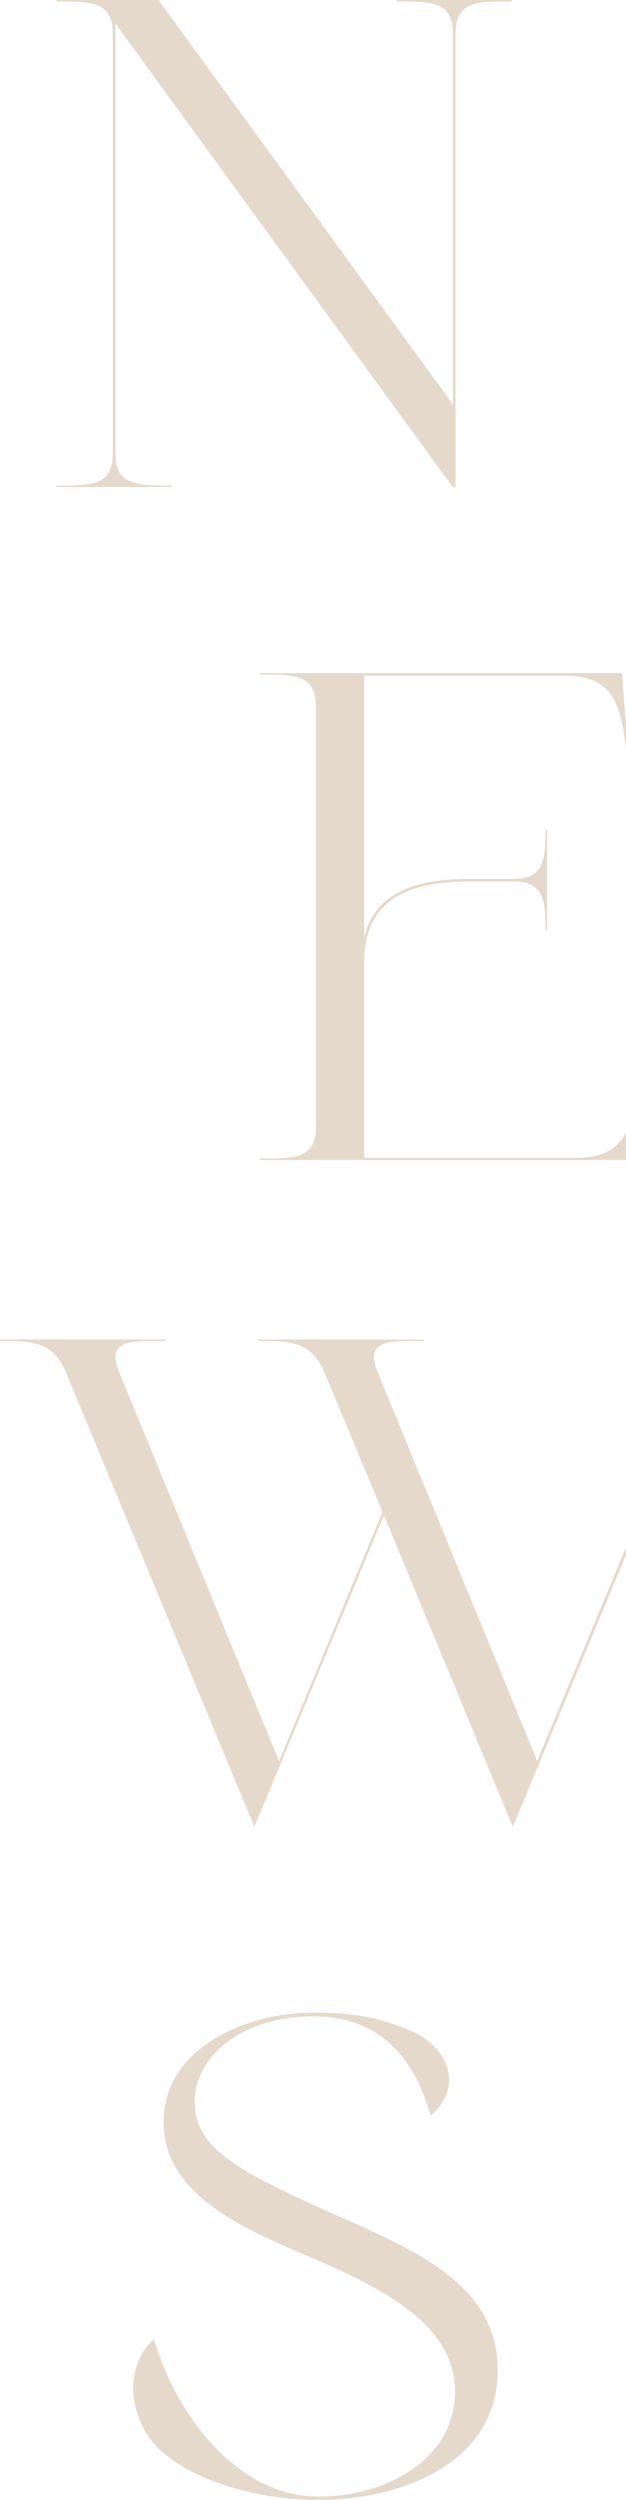 <?xml version="1.0" encoding="UTF-8"?>
<svg width="188px" height="750.25px" viewBox="0 0 188 750.25" version="1.1" xmlns="http://www.w3.org/2000/svg" xmlns:xlink="http://www.w3.org/1999/xlink">
    <title>Group 3</title>
    <g id="Page-1" stroke="none" stroke-width="1" fill="none" fill-rule="evenodd">
        <g id="home_bastide_b" transform="translate(-1077, -3232)" fill="#E5D9CC" fill-rule="nonzero">
            <g id="Group-3" transform="translate(1077, 3232)">
                <path d="M136.025,0 L119.15,0 L119.15,0.45 L121.963,0.45 C130.85,0.45 136.025,1.462 136.025,10.012 L136.025,121.388 L47.6,0 L34.663,0 L33.875,0 L31.962,0 L17,0 L17,0.45 L19.812,0.45 C28.7,0.45 33.875,1.462 33.875,10.012 L33.875,136.125 C33.875,144.787 28.7,145.688 19.812,145.688 L17,145.688 L17,146.137 L33.875,146.137 L34.663,146.137 L51.538,146.137 L51.538,145.688 L48.725,145.688 C39.837,145.688 34.663,144.675 34.663,136.125 L34.663,7.088 L136.025,146.25 L136.812,146.25 L136.812,10.012 C136.812,1.35 141.988,0.45 150.875,0.45 L153.688,0.45 L153.688,0 L136.812,0 L136.025,0 Z" id="Path"></path>
                <path d="M173.175,347.462 L109.388,347.462 L109.388,288.85 C109.388,272.312 119.4,264.55 140.775,264.55 L154.275,264.55 C162.938,264.55 163.838,269.725 163.838,278.613 L163.838,279.175 L164.287,279.175 L164.287,264.55 L164.287,263.762 L164.287,249.137 L163.838,249.137 L163.838,249.7 C163.838,258.587 162.825,263.762 154.275,263.762 L153.713,263.762 L140.775,263.762 C122.325,263.762 112.2,269.387 109.388,281.312 L109.388,202.787 L169.8,202.787 C184.312,202.787 186.787,211.787 188.137,226.75 L188.7,226.75 L186.787,202 L109.5,202 L106.237,202 L94.875,202 L78,202 L78,202.45 L80.812,202.45 C89.7,202.45 94.875,203.463 94.875,212.012 L94.875,338.125 C94.875,346.788 89.7,347.688 80.812,347.688 L78,347.688 L78,348.137 L94.875,348.137 L106.237,348.137 L109.5,348.137 L190.162,348.137 L192.075,323.387 L191.512,323.387 C190.162,338.462 187.688,347.462 173.175,347.462 Z" id="Path"></path>
                <path d="M195.975,402 L195.975,402.45 L199.688,402.45 C208.575,402.45 213.3,403.462 209.812,412.012 L161.325,528.45 L113.513,412.012 C109.912,403.35 114.75,402.45 123.638,402.45 L127.35,402.45 L127.35,402 L77.625,402 L77.625,402.45 L79.537,402.45 C88.425,402.45 93.938,403.35 97.537,412.125 L114.862,453.75 L83.812,528.562 L35.888,412.012 C32.288,403.35 37.125,402.45 46.013,402.45 L49.725,402.45 L49.725,402 L0,402 L0,402.45 L1.913,402.45 C10.8,402.45 16.312,403.35 19.913,412.125 L76.388,548.25 C89.344,517.069 102.338,485.926 115.312,454.762 L154.012,548.25 C172.889,502.851 191.815,457.503 210.713,412.125 C214.312,403.462 219.938,402.45 228.825,402.45 L230.738,402.45 L230.738,402 L195.975,402 Z" id="Path"></path>
                <path d="M94.129,661.712 C69.042,650.237 58.467,643.6 58.467,630.663 C58.467,617.725 71.967,605.125 94.129,605.125 C116.292,605.125 125.292,620.65 129.342,634.938 C139.692,625.938 134.179,614.125 123.492,609.513 C114.829,605.8 106.954,604 94.129,604 C73.204,604 49.129,615.025 49.129,636.737 C49.129,658.337 71.967,668.35 92.554,677.125 C113.254,686.013 136.654,697.038 136.654,717.625 C136.654,738.212 115.842,749.237 95.592,749.237 C71.517,749.237 53.067,725.163 46.204,701.987 C36.304,711.1 39.229,727.075 48.117,735.288 C58.354,744.737 77.592,750.25 95.592,750.25 C120.792,750.25 149.479,739.112 149.479,711.325 C149.479,683.538 120.792,673.862 94.129,661.712 Z" id="Path"></path>
            </g>
        </g>
    </g>
</svg>